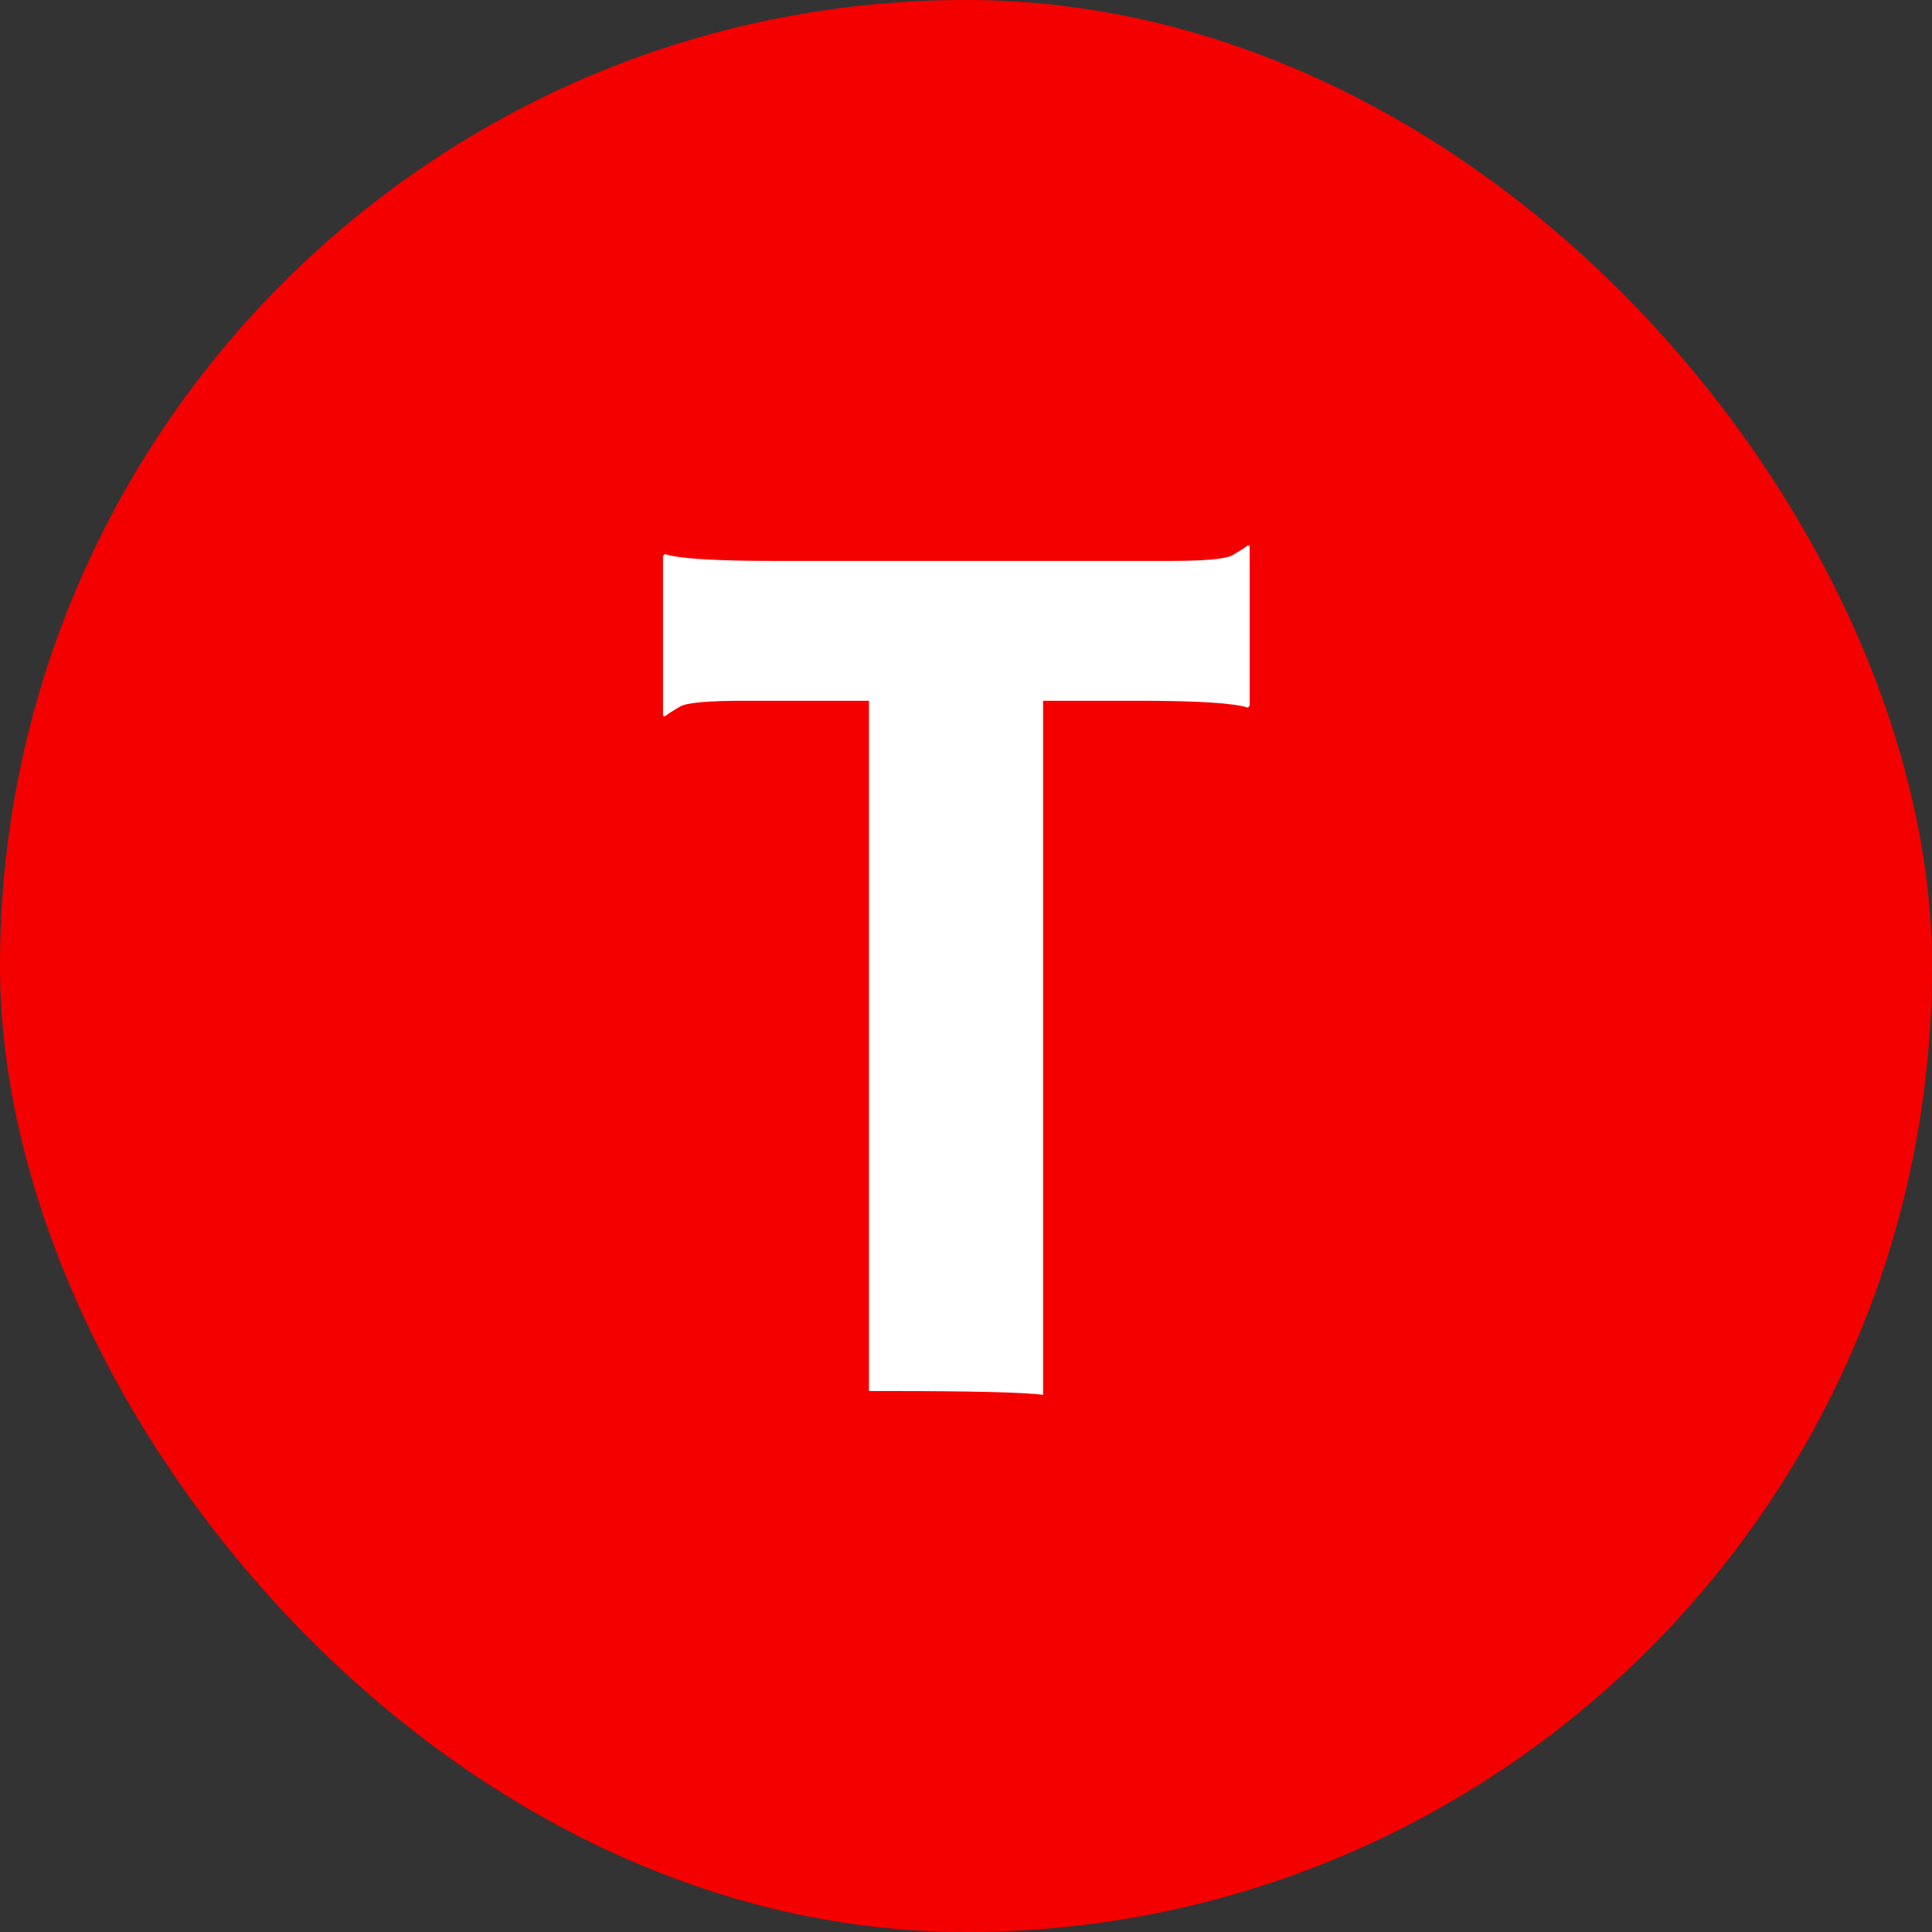 <?xml version="1.0" encoding="UTF-8"?> <svg xmlns="http://www.w3.org/2000/svg" width="100" height="100" viewBox="0 0 100 100" fill="none"><rect x="0" y="0" width="100" height="100" fill="#333333" stroke="none"/><g clip-path="url(#clip0_2843_1033)"><rect width="100" height="100" rx="50" fill="#F50000"></rect><path d="M53.99 72.194C52.957 72.065 50.297 72 46.011 72H44.977V36.271H38.581C36.686 36.271 35.566 36.368 35.221 36.562C34.877 36.756 34.608 36.928 34.414 37.079L34.317 37.046V28.776L34.414 28.679C35.124 28.916 37.041 29.035 40.164 29.035H60.419C62.314 29.035 63.434 28.938 63.779 28.744C64.123 28.55 64.392 28.378 64.586 28.227L64.683 28.259V36.529L64.586 36.626C63.876 36.389 61.959 36.271 58.836 36.271H53.99V72.194Z" fill="white"></path></g><defs><clipPath id="clip0_2843_1033"><rect width="100" height="100" rx="50" fill="white"></rect></clipPath></defs></svg> 